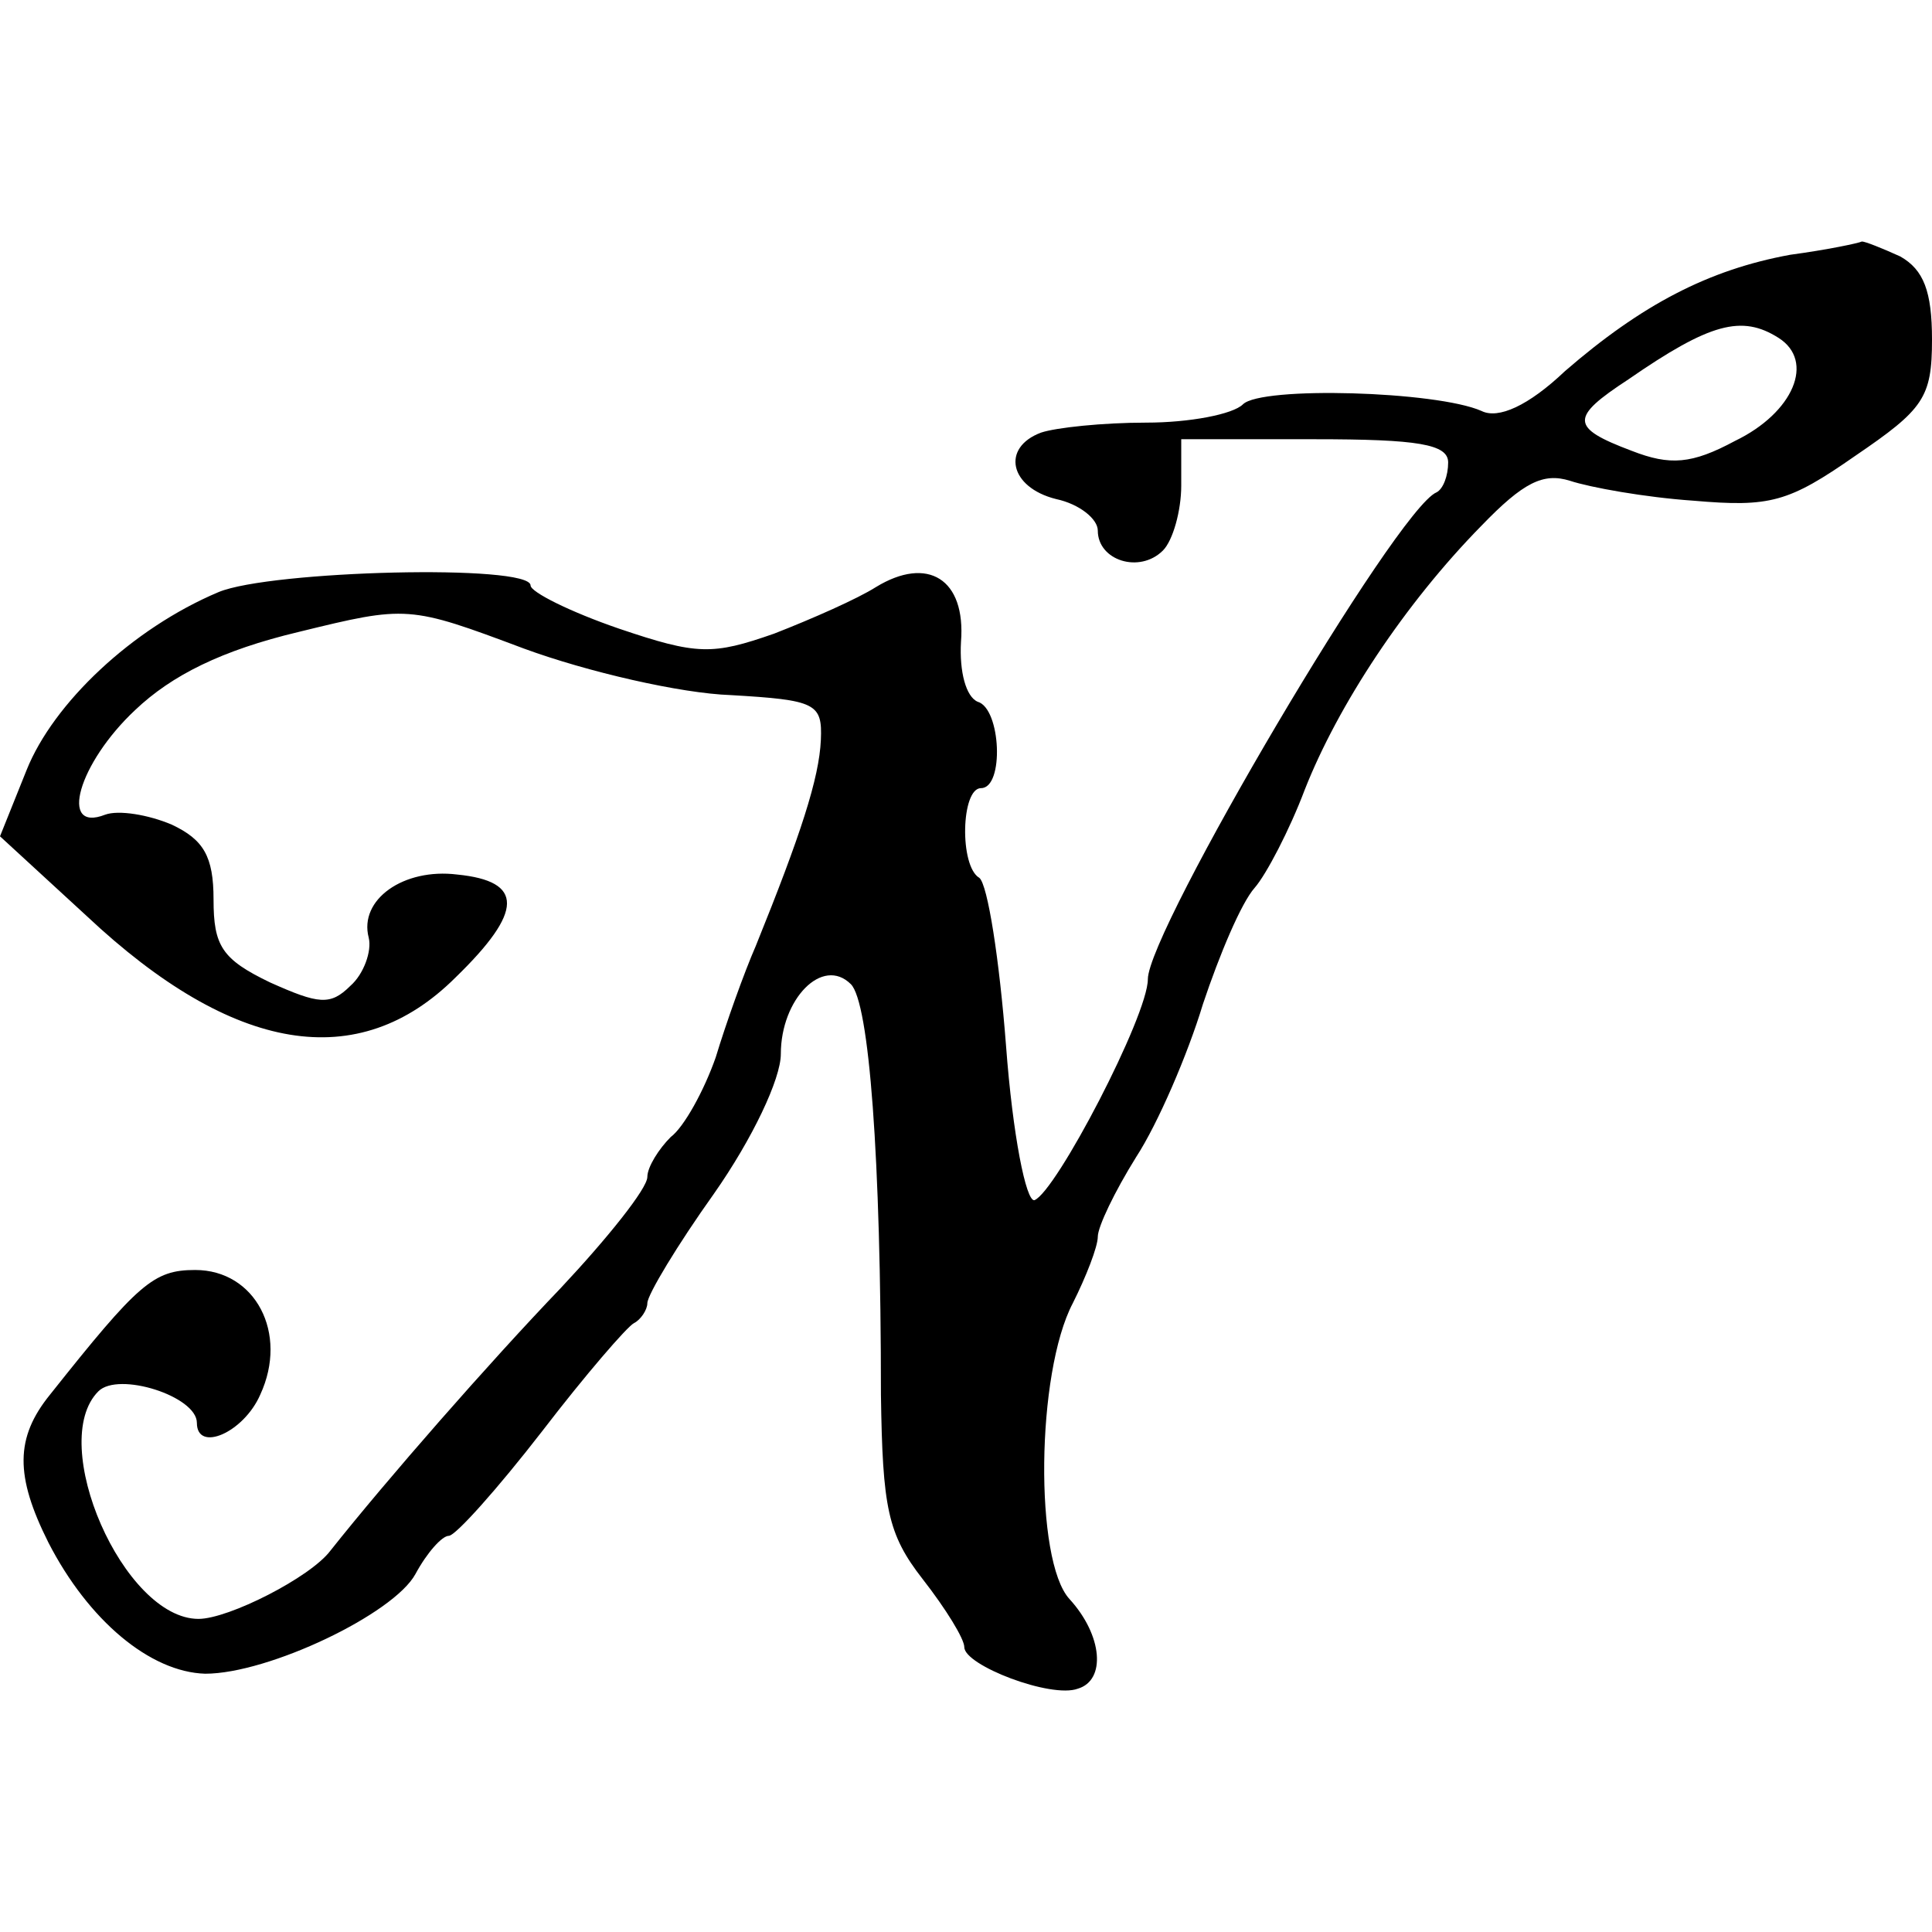 <?xml version="1.0" encoding="UTF-8"?> <svg xmlns="http://www.w3.org/2000/svg" width="32" height="32" viewBox="0 0 32 32" fill="none"><path d="M29.651 4.22C28.297 4.468 27.192 5.046 25.921 6.147C25.313 6.724 24.815 6.945 24.539 6.807C23.793 6.477 20.891 6.394 20.587 6.697C20.421 6.862 19.703 7 18.985 7C18.266 7 17.492 7.082 17.244 7.165C16.58 7.412 16.718 8.073 17.492 8.266C17.879 8.348 18.183 8.596 18.183 8.788C18.183 9.284 18.874 9.504 19.261 9.119C19.427 8.954 19.565 8.458 19.565 8.045V7.275H21.776C23.489 7.275 23.986 7.357 23.986 7.66C23.986 7.88 23.903 8.1 23.793 8.155C23.13 8.431 19.012 15.421 19.012 16.219C19.012 16.824 17.492 19.741 17.133 19.879C16.995 19.906 16.774 18.806 16.663 17.32C16.553 15.889 16.359 14.65 16.221 14.54C15.889 14.347 15.917 13.054 16.249 13.054C16.636 13.054 16.58 11.733 16.193 11.623C16 11.54 15.889 11.128 15.917 10.632C16 9.587 15.364 9.201 14.508 9.724C14.204 9.917 13.458 10.247 12.822 10.495C11.8 10.852 11.551 10.852 10.252 10.412C9.451 10.137 8.788 9.807 8.788 9.697C8.788 9.339 4.477 9.449 3.62 9.807C2.183 10.412 0.884 11.65 0.442 12.751L0 13.852L1.437 15.173C3.869 17.457 5.941 17.787 7.544 16.191C8.677 15.091 8.677 14.595 7.572 14.485C6.687 14.375 5.941 14.898 6.107 15.531C6.162 15.751 6.024 16.136 5.803 16.329C5.471 16.659 5.278 16.632 4.477 16.274C3.675 15.889 3.537 15.668 3.537 14.898C3.537 14.182 3.371 13.907 2.846 13.659C2.459 13.494 1.962 13.412 1.741 13.494C0.967 13.797 1.299 12.641 2.238 11.761C2.846 11.183 3.675 10.77 4.946 10.467C6.743 10.027 6.77 10.027 8.677 10.742C9.727 11.128 11.275 11.485 12.104 11.513C13.513 11.595 13.623 11.65 13.596 12.256C13.568 12.889 13.264 13.825 12.518 15.668C12.325 16.109 12.021 16.962 11.855 17.512C11.662 18.063 11.33 18.668 11.109 18.833C10.915 19.026 10.722 19.328 10.722 19.494C10.722 19.686 10.059 20.512 9.285 21.337C8.097 22.576 6.411 24.502 5.471 25.686C5.14 26.126 3.786 26.814 3.288 26.814C2.045 26.814 0.774 23.897 1.63 23.044C1.962 22.713 3.261 23.126 3.261 23.567C3.261 24.062 4.035 23.732 4.311 23.099C4.781 22.081 4.228 21.035 3.233 21.035C2.542 21.035 2.294 21.255 0.829 23.099C0.249 23.814 0.249 24.447 0.801 25.548C1.465 26.841 2.487 27.695 3.399 27.722C4.449 27.722 6.522 26.731 6.881 26.071C7.074 25.713 7.323 25.438 7.434 25.438C7.544 25.438 8.235 24.667 8.981 23.704C9.699 22.768 10.39 21.97 10.501 21.915C10.611 21.86 10.722 21.695 10.722 21.585C10.722 21.448 11.219 20.622 11.827 19.769C12.463 18.861 12.933 17.87 12.933 17.457C12.933 16.549 13.623 15.834 14.093 16.301C14.397 16.604 14.591 19.163 14.591 23.099C14.618 24.97 14.701 25.41 15.281 26.153C15.668 26.649 15.972 27.144 15.972 27.282C15.972 27.584 17.409 28.135 17.852 27.97C18.321 27.832 18.266 27.089 17.713 26.484C17.133 25.851 17.161 22.741 17.769 21.585C17.99 21.145 18.183 20.649 18.183 20.484C18.183 20.319 18.459 19.741 18.819 19.163C19.178 18.613 19.675 17.457 19.924 16.632C20.2 15.806 20.56 14.953 20.781 14.705C20.974 14.485 21.361 13.742 21.61 13.082C22.162 11.678 23.268 9.999 24.539 8.706C25.23 7.99 25.561 7.825 26.003 7.963C26.335 8.073 27.247 8.238 28.048 8.293C29.32 8.403 29.623 8.321 30.729 7.55C31.862 6.779 32 6.587 32 5.624C32 4.826 31.862 4.468 31.475 4.248C31.171 4.11 30.895 4 30.839 4C30.784 4.028 30.259 4.138 29.651 4.22ZM29.458 5.596C30.066 5.981 29.706 6.835 28.739 7.302C28.021 7.688 27.662 7.715 27.026 7.467C26.003 7.082 26.003 6.917 26.971 6.284C28.325 5.348 28.85 5.211 29.458 5.596Z" fill="black"></path></svg> 